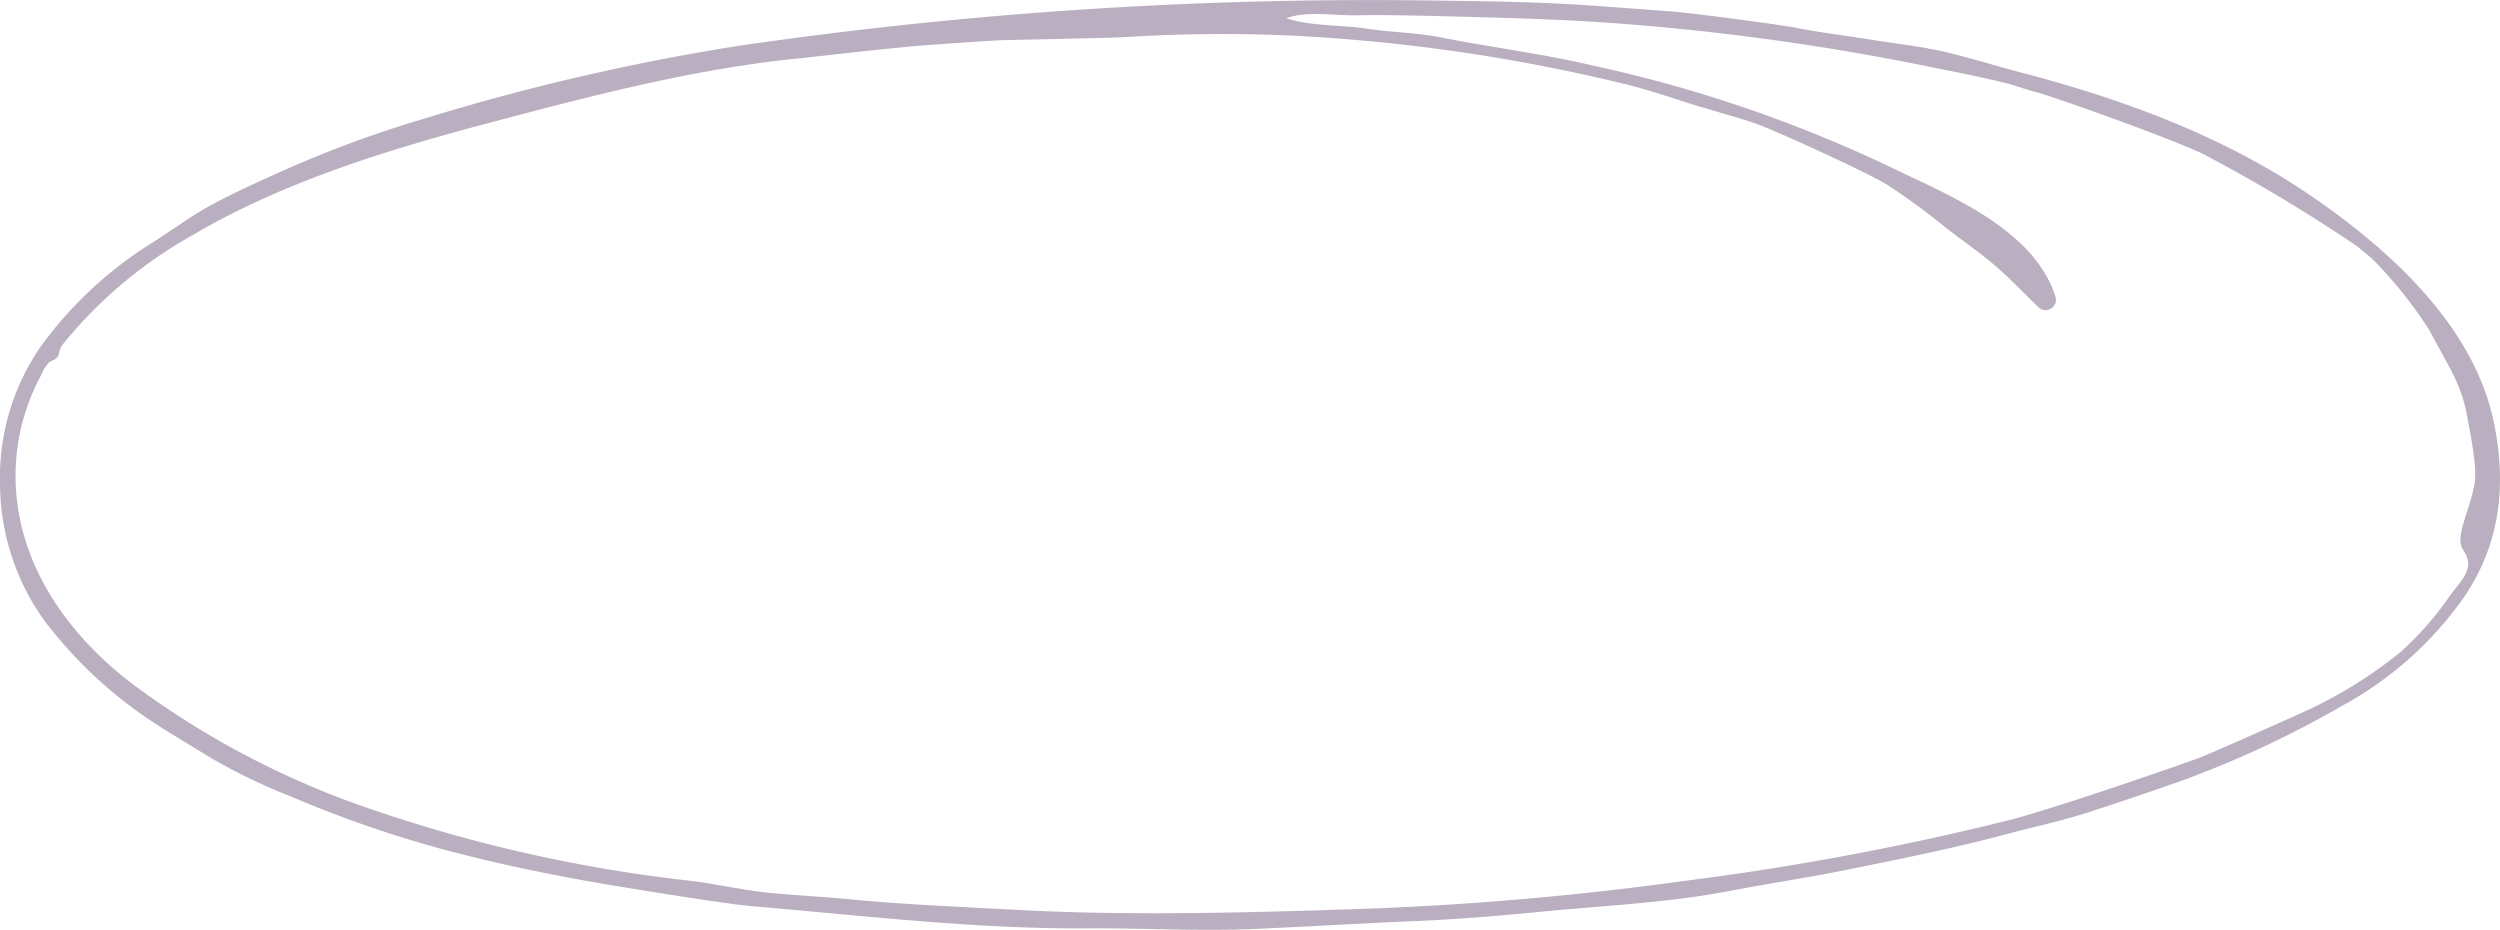 <svg xmlns="http://www.w3.org/2000/svg" xmlns:xlink="http://www.w3.org/1999/xlink" width="223.88" height="83.264" viewBox="0 0 223.88 83.264"><defs><clipPath id="a"><path d="M0-23.462H223.88v-83.264H0Z" transform="translate(0 106.726)" fill="none"/></clipPath></defs><g transform="translate(0 106.726)"><g transform="translate(0 -106.726)" clip-path="url(#a)"><g transform="translate(0 0)"><path d="M-62.919-10.613c-1.838-8.631-9.479-15.461-16.464-20.213-7.741-5.267-16.67-8.551-25.679-10.915-2.169-.569-4.321-1.23-6.493-1.776-2.379-.6-4.961-.854-7.388-1.251-2.206-.361-4.411-.607-6.6-1.056-.91-.186-9.023-1.283-10.9-1.423-2.549-.19-5.1-.387-7.646-.559-5.038-.34-10.091-.376-15.14-.442a392.422,392.422,0,0,0-60.56,4.032,202.542,202.542,0,0,0-28.321,6.53,102.319,102.319,0,0,0-13.123,4.854c-1.949.878-3.9,1.766-5.792,2.766-2.036,1.077-3.845,2.465-5.8,3.678A35.588,35.588,0,0,0-282.6-17.2a20.653,20.653,0,0,0-3.607,12.4,21.092,21.092,0,0,0,4.054,12.214,39.267,39.267,0,0,0,9.67,8.994c.817.567,4.331,2.676,5.23,3.228a50.559,50.559,0,0,0,6.835,3.306,105.216,105.216,0,0,0,13.892,4.844c4.635,1.237,9.311,2.219,14.034,3.033,2.121.365,11.152,1.844,13.494,2.042,10.043.85,20.128,2.071,30.218,2,4.992-.034,10.02.268,15,.048,4.756-.211,9.509-.5,14.268-.7,3.7-.152,7.416-.459,11.145-.823,4.787-.468,9.673-.727,14.428-1.431,1.92-.284,3.874-.7,5.8-1.027,2.476-.422,4.963-.836,7.426-1.336,4.727-.96,9.51-1.913,14.167-3.166,2.476-.666,4.993-1.19,7.433-1.983,2.659-.864,5.215-1.735,7.858-2.657a91.326,91.326,0,0,0,14.88-6.91A32.005,32.005,0,0,0-65.507,5.131C-62.262.3-61.715-4.976-62.919-10.613m-2.437-.8c.421,2.192.988,5.016.75,6.418C-65.029-2.51-66.431-.19-65.64.952c1.143,1.651-.115,2.668-1.166,4.1a28.22,28.22,0,0,1-4.456,5.078,39.929,39.929,0,0,1-9.219,5.6c-1.995.906-7.932,3.551-8.935,3.918-1.12.41-12.247,4.309-16.82,5.506a251.335,251.335,0,0,1-29.2,5.463,282.967,282.967,0,0,1-29.76,2.531c-10.09.325-20.17.589-30.252.041-4.846-.263-9.667-.456-14.5-.92-2.383-.229-4.775-.349-7.156-.571-2.515-.234-4.979-.833-7.486-1.121a133.46,133.46,0,0,1-28.138-6.306A77.4,77.4,0,0,1-274.27,13.031C-281.189,7.8-286.063.052-284.537-8.951a19.431,19.431,0,0,1,2.007-5.735,3.638,3.638,0,0,1,.726-1.145c.212-.173.576-.228.733-.464.2-.3.15-.686.385-1.008.354-.484.774-.931,1.157-1.391a40.116,40.116,0,0,1,10.563-8.526c8.209-4.835,17.712-7.719,26.874-10.137,9.08-2.4,18.325-4.823,27.705-5.719.437-.041,7.925-.91,10.563-1.109,2.363-.178,4.727-.353,7.092-.485.371-.02,9.9-.2,11.392-.294a138.086,138.086,0,0,1,14.83-.124A159.3,159.3,0,0,1-140.9-40.8c2.166.516,4.25,1.239,6.37,1.906.912.287,4.764,1.377,5.751,1.754,2.015.769,9.61,4.217,11.555,5.4a59.828,59.828,0,0,1,5.257,3.851c1.7,1.315,3.48,2.511,5.066,3.972,1.141,1.046,2.161,2.115,3.286,3.2a.927.927,0,0,0,1.461-1.03c-1.987-6.2-10.053-9.248-15.019-11.693a122.2,122.2,0,0,0-26.4-8.97c-4.515-1.058-9.088-1.627-13.63-2.521-2.174-.429-4.421-.451-6.619-.781-2.326-.35-4.949-.2-7.185-.927,1.769-.689,4.314-.237,6.19-.268,2.539-.042,5.077.012,7.616.076,4.843.122,9.7.24,14.534.557a222.481,222.481,0,0,1,29.371,4c2.262.456,4.544.894,6.784,1.458.926.233,1.8.591,2.727.812.989.235,10.917,3.71,14.758,5.458a147.056,147.056,0,0,1,13.81,8.257c.55.46,1.141.9,1.659,1.4a40.56,40.56,0,0,1,4.887,6.146c.478.943,2.083,3.781,2.317,4.364a13.434,13.434,0,0,1,1,2.963" transform="translate(286.212 48.278)" fill="#baafc1"/></g></g></g></svg>